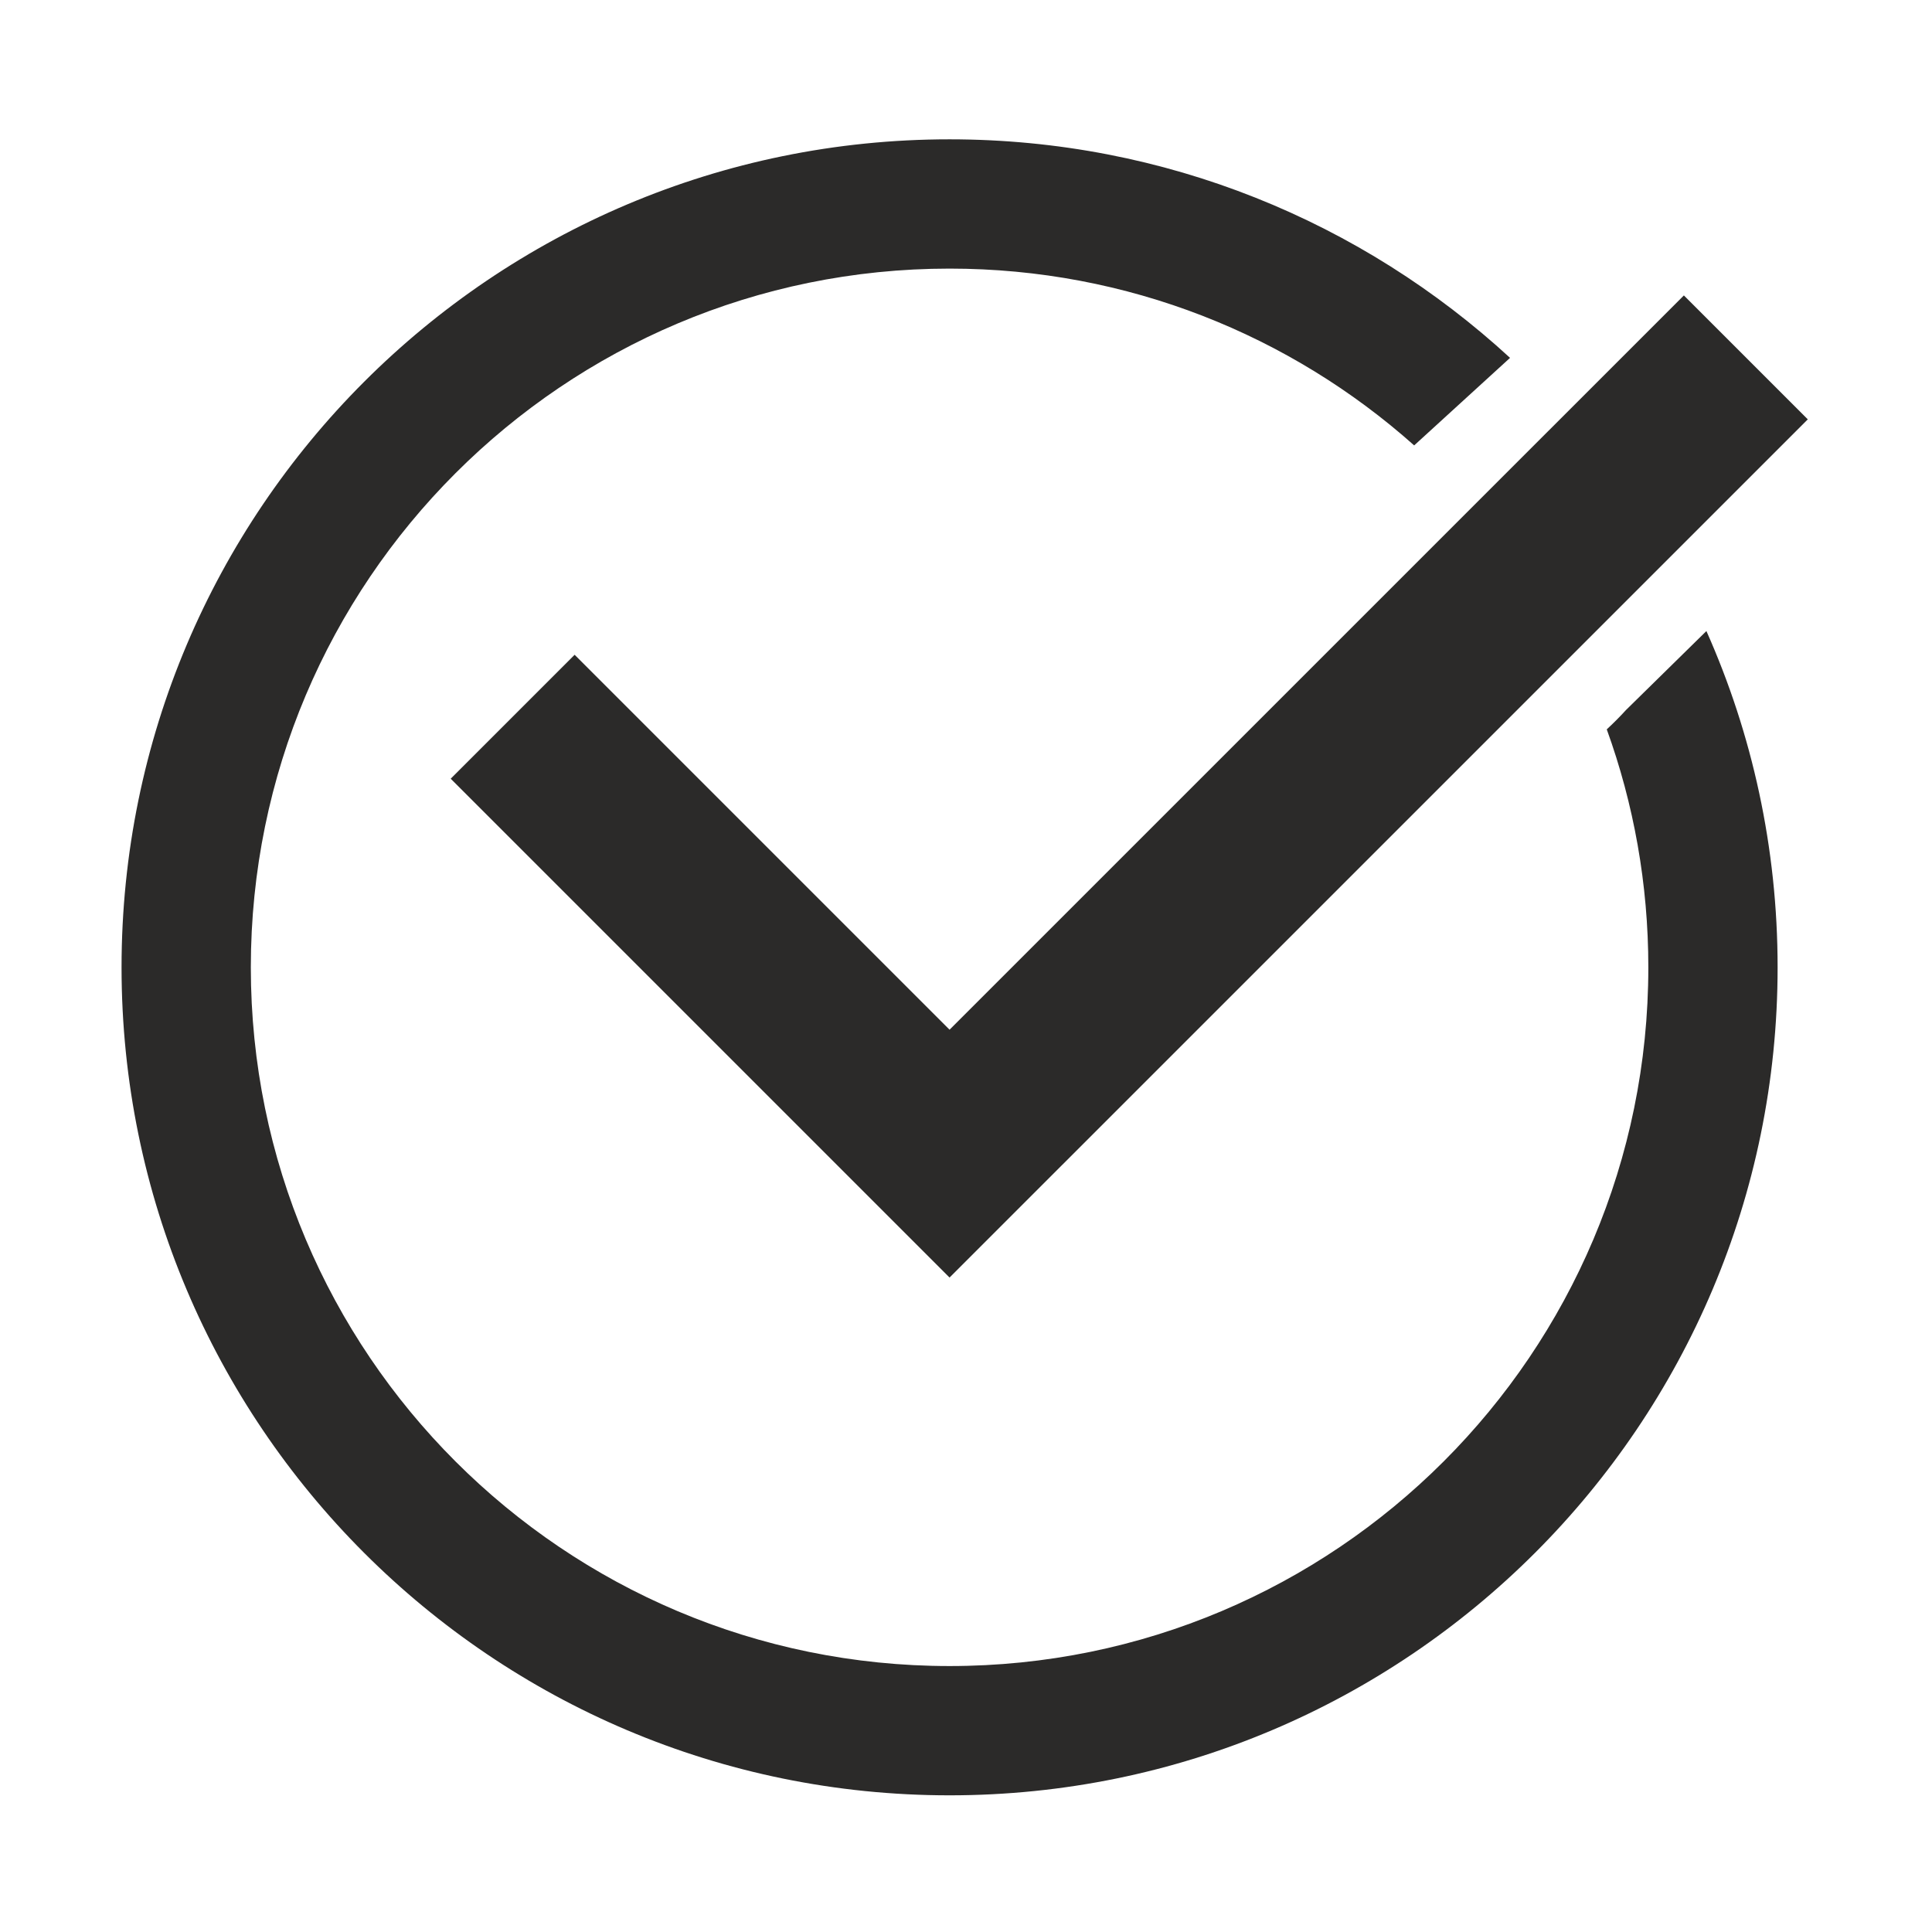 <?xml version="1.0" encoding="UTF-8"?> <!-- Creator: CorelDRAW --> <svg xmlns="http://www.w3.org/2000/svg" xmlns:xlink="http://www.w3.org/1999/xlink" xmlns:xodm="http://www.corel.com/coreldraw/odm/2003" xml:space="preserve" width="35mm" height="35mm" style="shape-rendering:geometricPrecision; text-rendering:geometricPrecision; image-rendering:optimizeQuality; fill-rule:evenodd; clip-rule:evenodd" viewBox="0 0 3500 3500"> <defs> <style type="text/css"> <![CDATA[ .fil0 {fill:#2B2A29;fill-rule:nonzero} ]]> </style> </defs> <g id="Слой_x0020_1">  <g id="_2129030753072"> <path class="fil0" d="M1720.2 252.4c391.6,0 748.2,150.1 1015.4,395.9l-173.7 158.6c-223.7,-199.2 -518.5,-320.3 -841.7,-320.3 -699.1,0 -1265.8,566.6 -1265.8,1265.8 0,699.2 566.7,1265.8 1265.8,1265.8 699.2,0 1265.9,-566.6 1265.9,-1265.8 0,-151.4 -26.6,-296.6 -75.3,-431.1 11.7,-10.8 23.4,-22.5 35,-35.2l145.5 -142.9c82.9,186.2 129,392.3 129,609.2 0,828.4 -671.7,1500 -1500.1,1500 -828.4,0 -1500,-671.6 -1500,-1500 0,-828.4 671.6,-1500 1500,-1500z"></path> <polygon class="fil0" points="1041,1186.2 1720.2,1865.4 3050.5,535.2 3275,759.7 1720.2,2314.4 816.5,1410.7 "></polygon> </g> </g> </svg> 